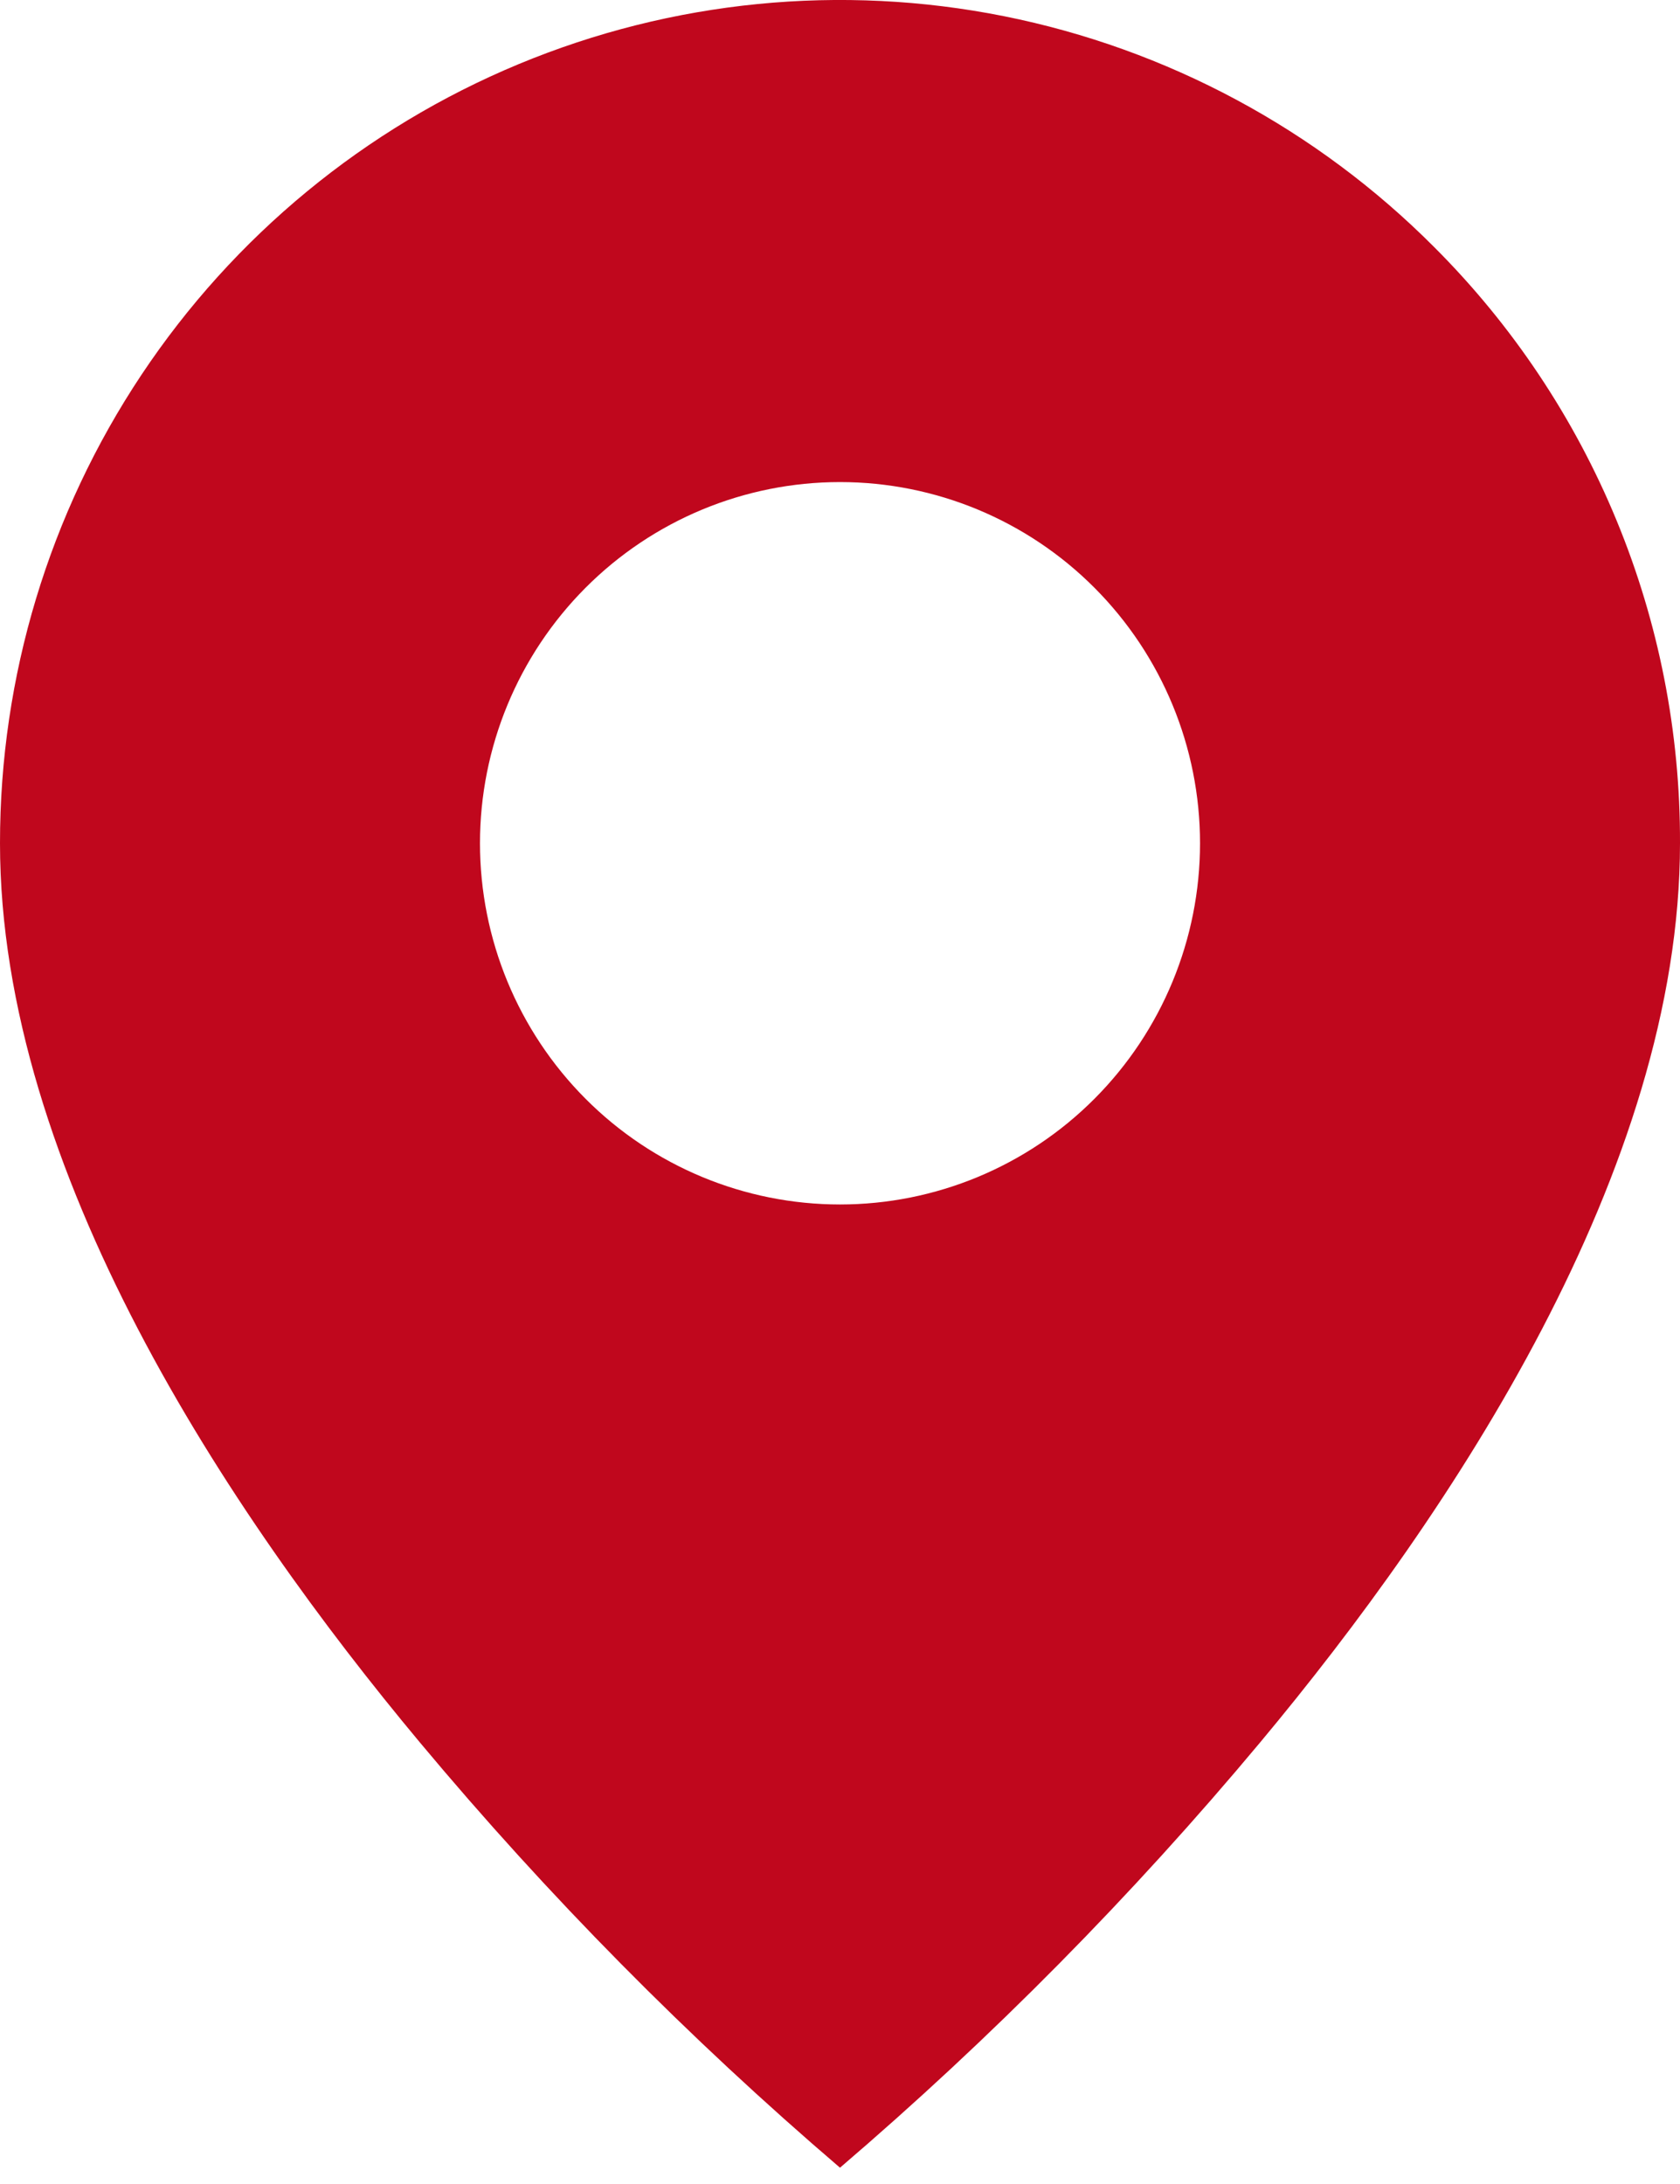 <?xml version="1.0" encoding="UTF-8"?> <svg xmlns="http://www.w3.org/2000/svg" width="20" height="26" viewBox="0 0 20 26" fill="none"><path d="M10 25.806C8.196 24.262 6.523 22.569 5 20.745C2.714 18.006 1.25556e-06 13.926 1.25556e-06 10.039C-0.001 8.054 0.585 6.113 1.684 4.462C2.783 2.811 4.345 1.524 6.173 0.764C8.001 0.004 10.012 -0.195 11.953 0.193C13.893 0.581 15.676 1.538 17.074 2.942C18.005 3.872 18.743 4.978 19.245 6.196C19.748 7.415 20.004 8.721 20 10.039C20 13.926 17.286 18.006 15 20.745C13.477 22.569 11.804 24.262 10 25.806ZM10 5.739C8.863 5.739 7.773 6.192 6.97 6.998C6.166 7.805 5.714 8.898 5.714 10.039C5.714 11.179 6.166 12.273 6.97 13.08C7.773 13.886 8.863 14.339 10 14.339C11.137 14.339 12.227 13.886 13.03 13.08C13.834 12.273 14.286 11.179 14.286 10.039C14.286 8.898 13.834 7.805 13.03 6.998C12.227 6.192 11.137 5.739 10 5.739Z" fill="#C0071D"></path></svg> 